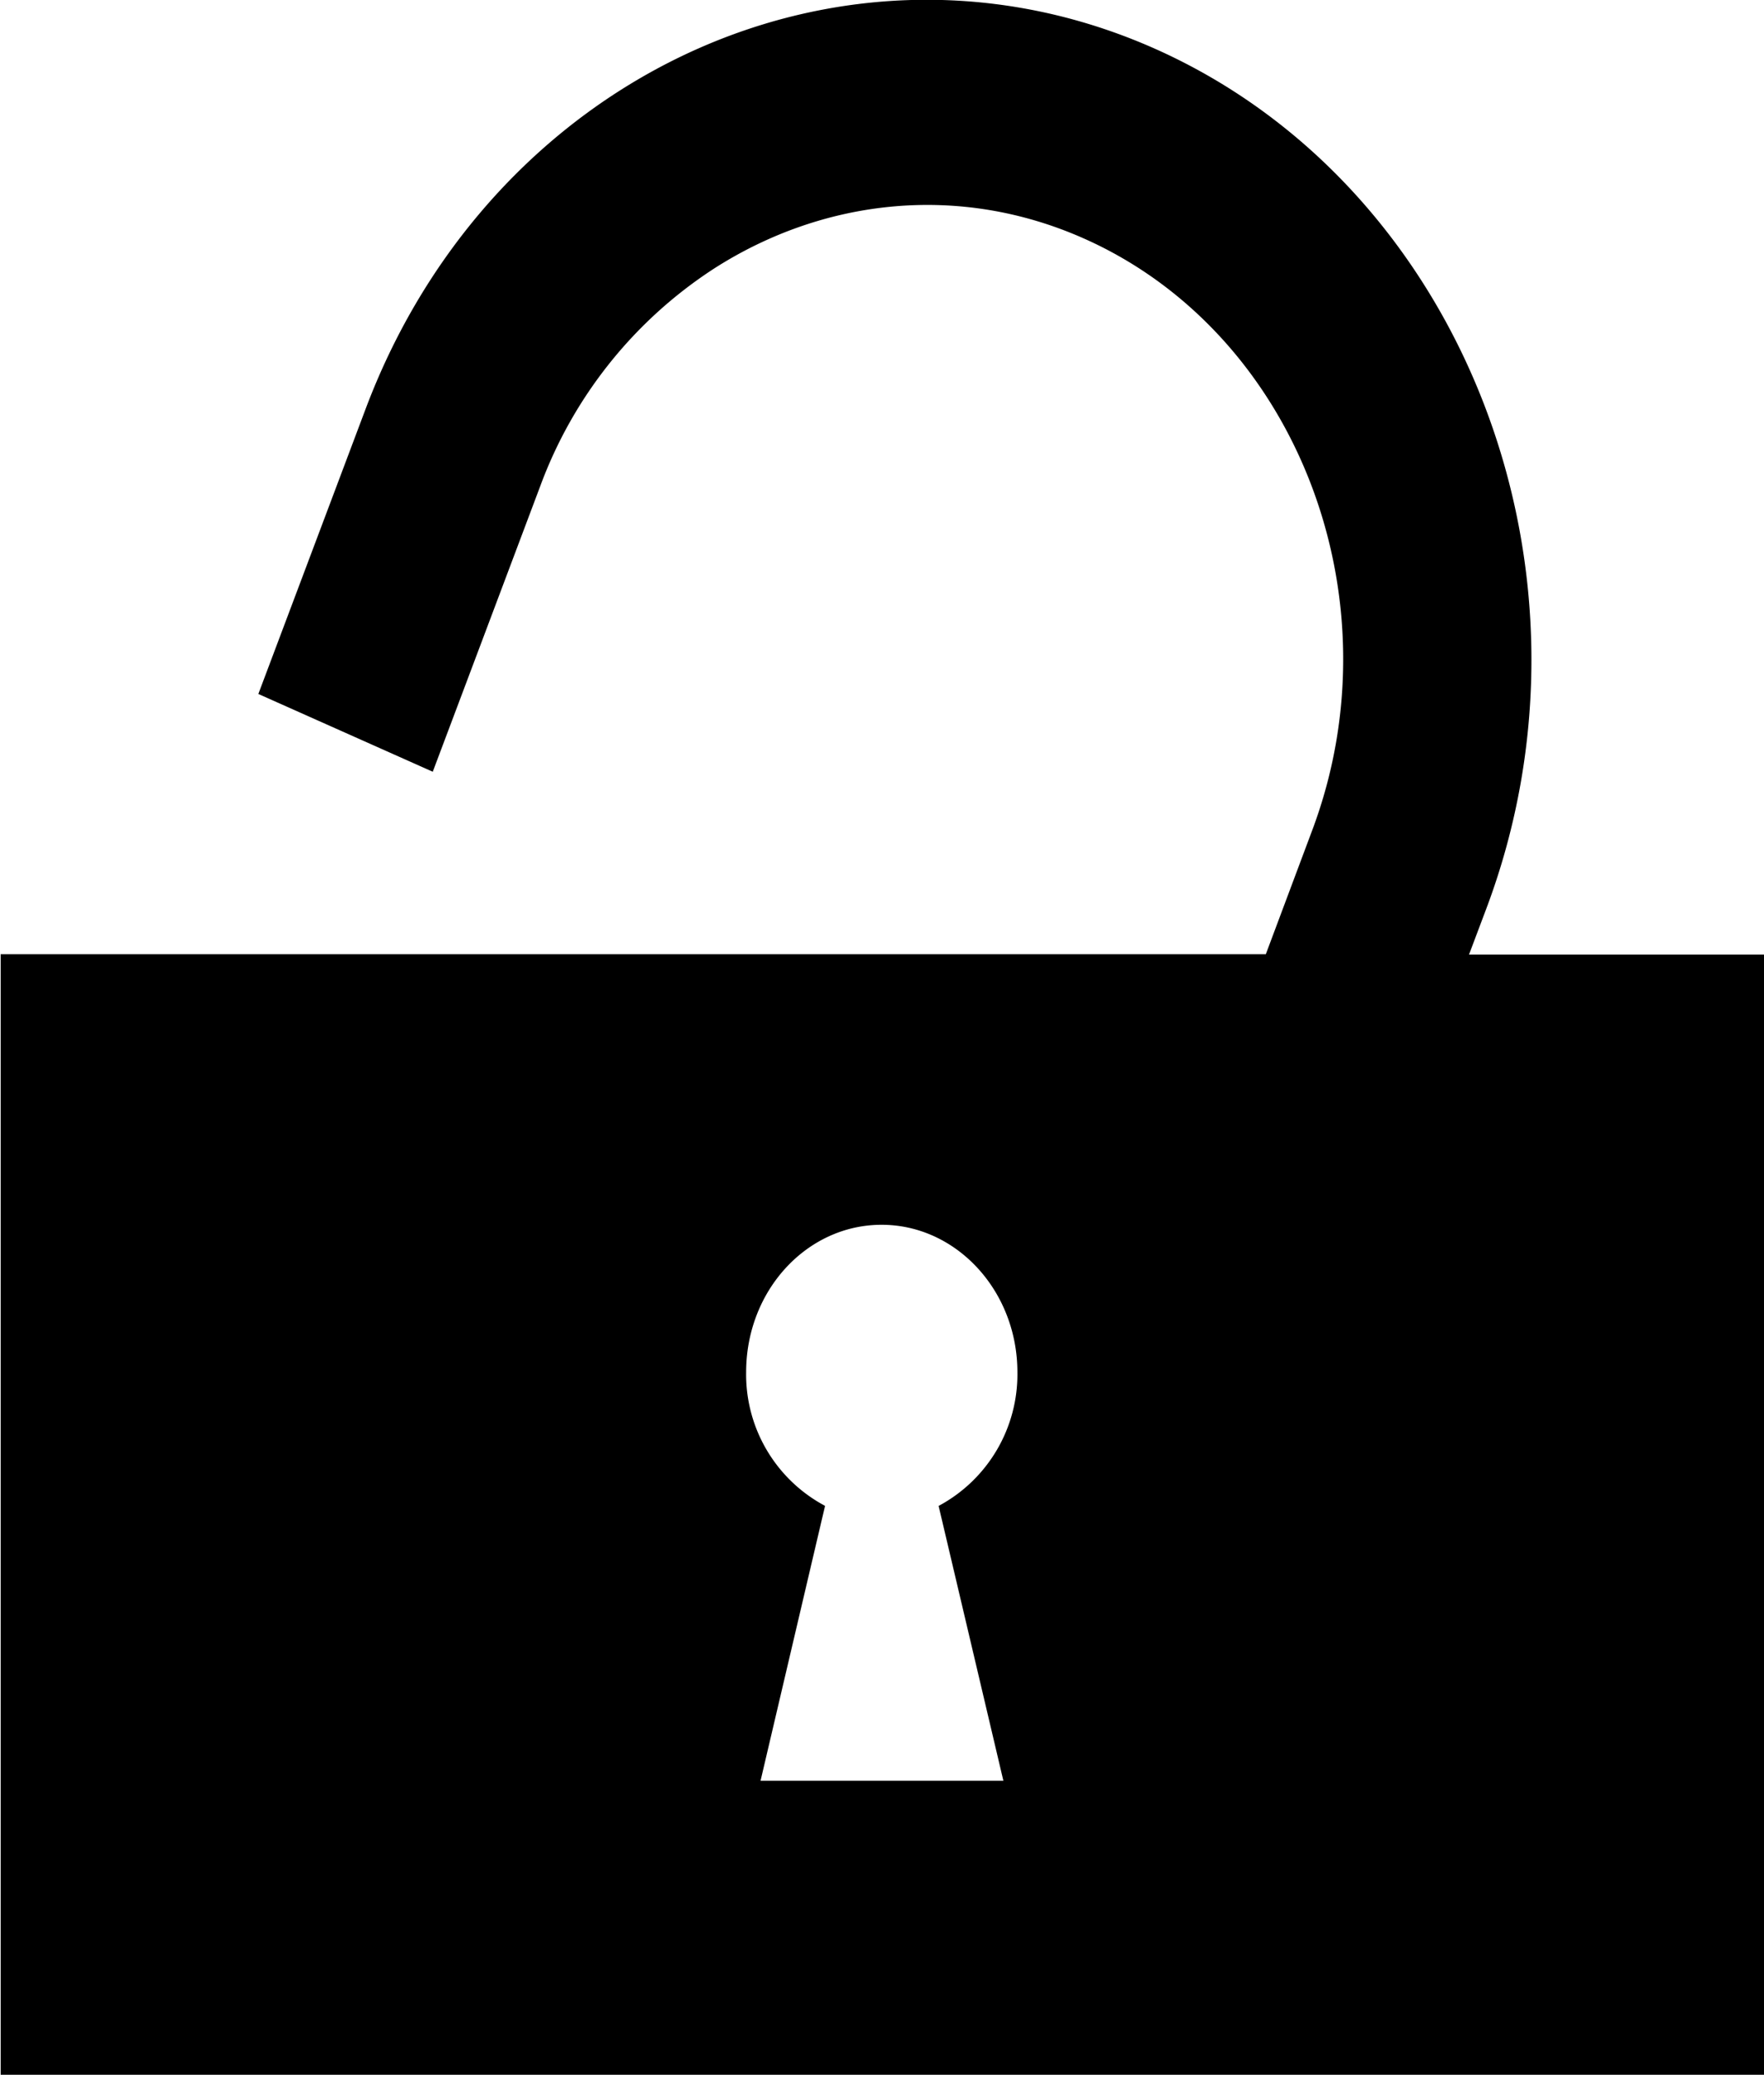 <svg id="Layer_1" data-name="Layer 1" xmlns="http://www.w3.org/2000/svg" viewBox="0 0 266.7 313.71"><title>12</title><path d="M-7908.71,435.5l2.61-6.93c19.13-50.84-3.33-109.15-50-130-26.24-11.7-54.64-9.13-77.89,4.39-18.14,10.55-33.15,27.75-41.53,50l-16.23,43.13,26.37,11.76,16.23-43.13a66.73,66.73,0,0,1,26.28-32.94c16.43-10.54,37-13,56-4.53,32.15,14.33,47.6,54.49,34.44,89.49l-7,18.7h-191.28V604.87h266.7V435.5h-44.6Zm-70.4,124.91h-36.71l9.75-41.56A22.5,22.5,0,0,1-8018,498.64c0-12.34,9.17-22.29,20.48-22.29s20.53,10,20.53,22.29a22.56,22.56,0,0,1-11.91,20.22Z" transform="translate(8130.81 -291.16)"/></svg>